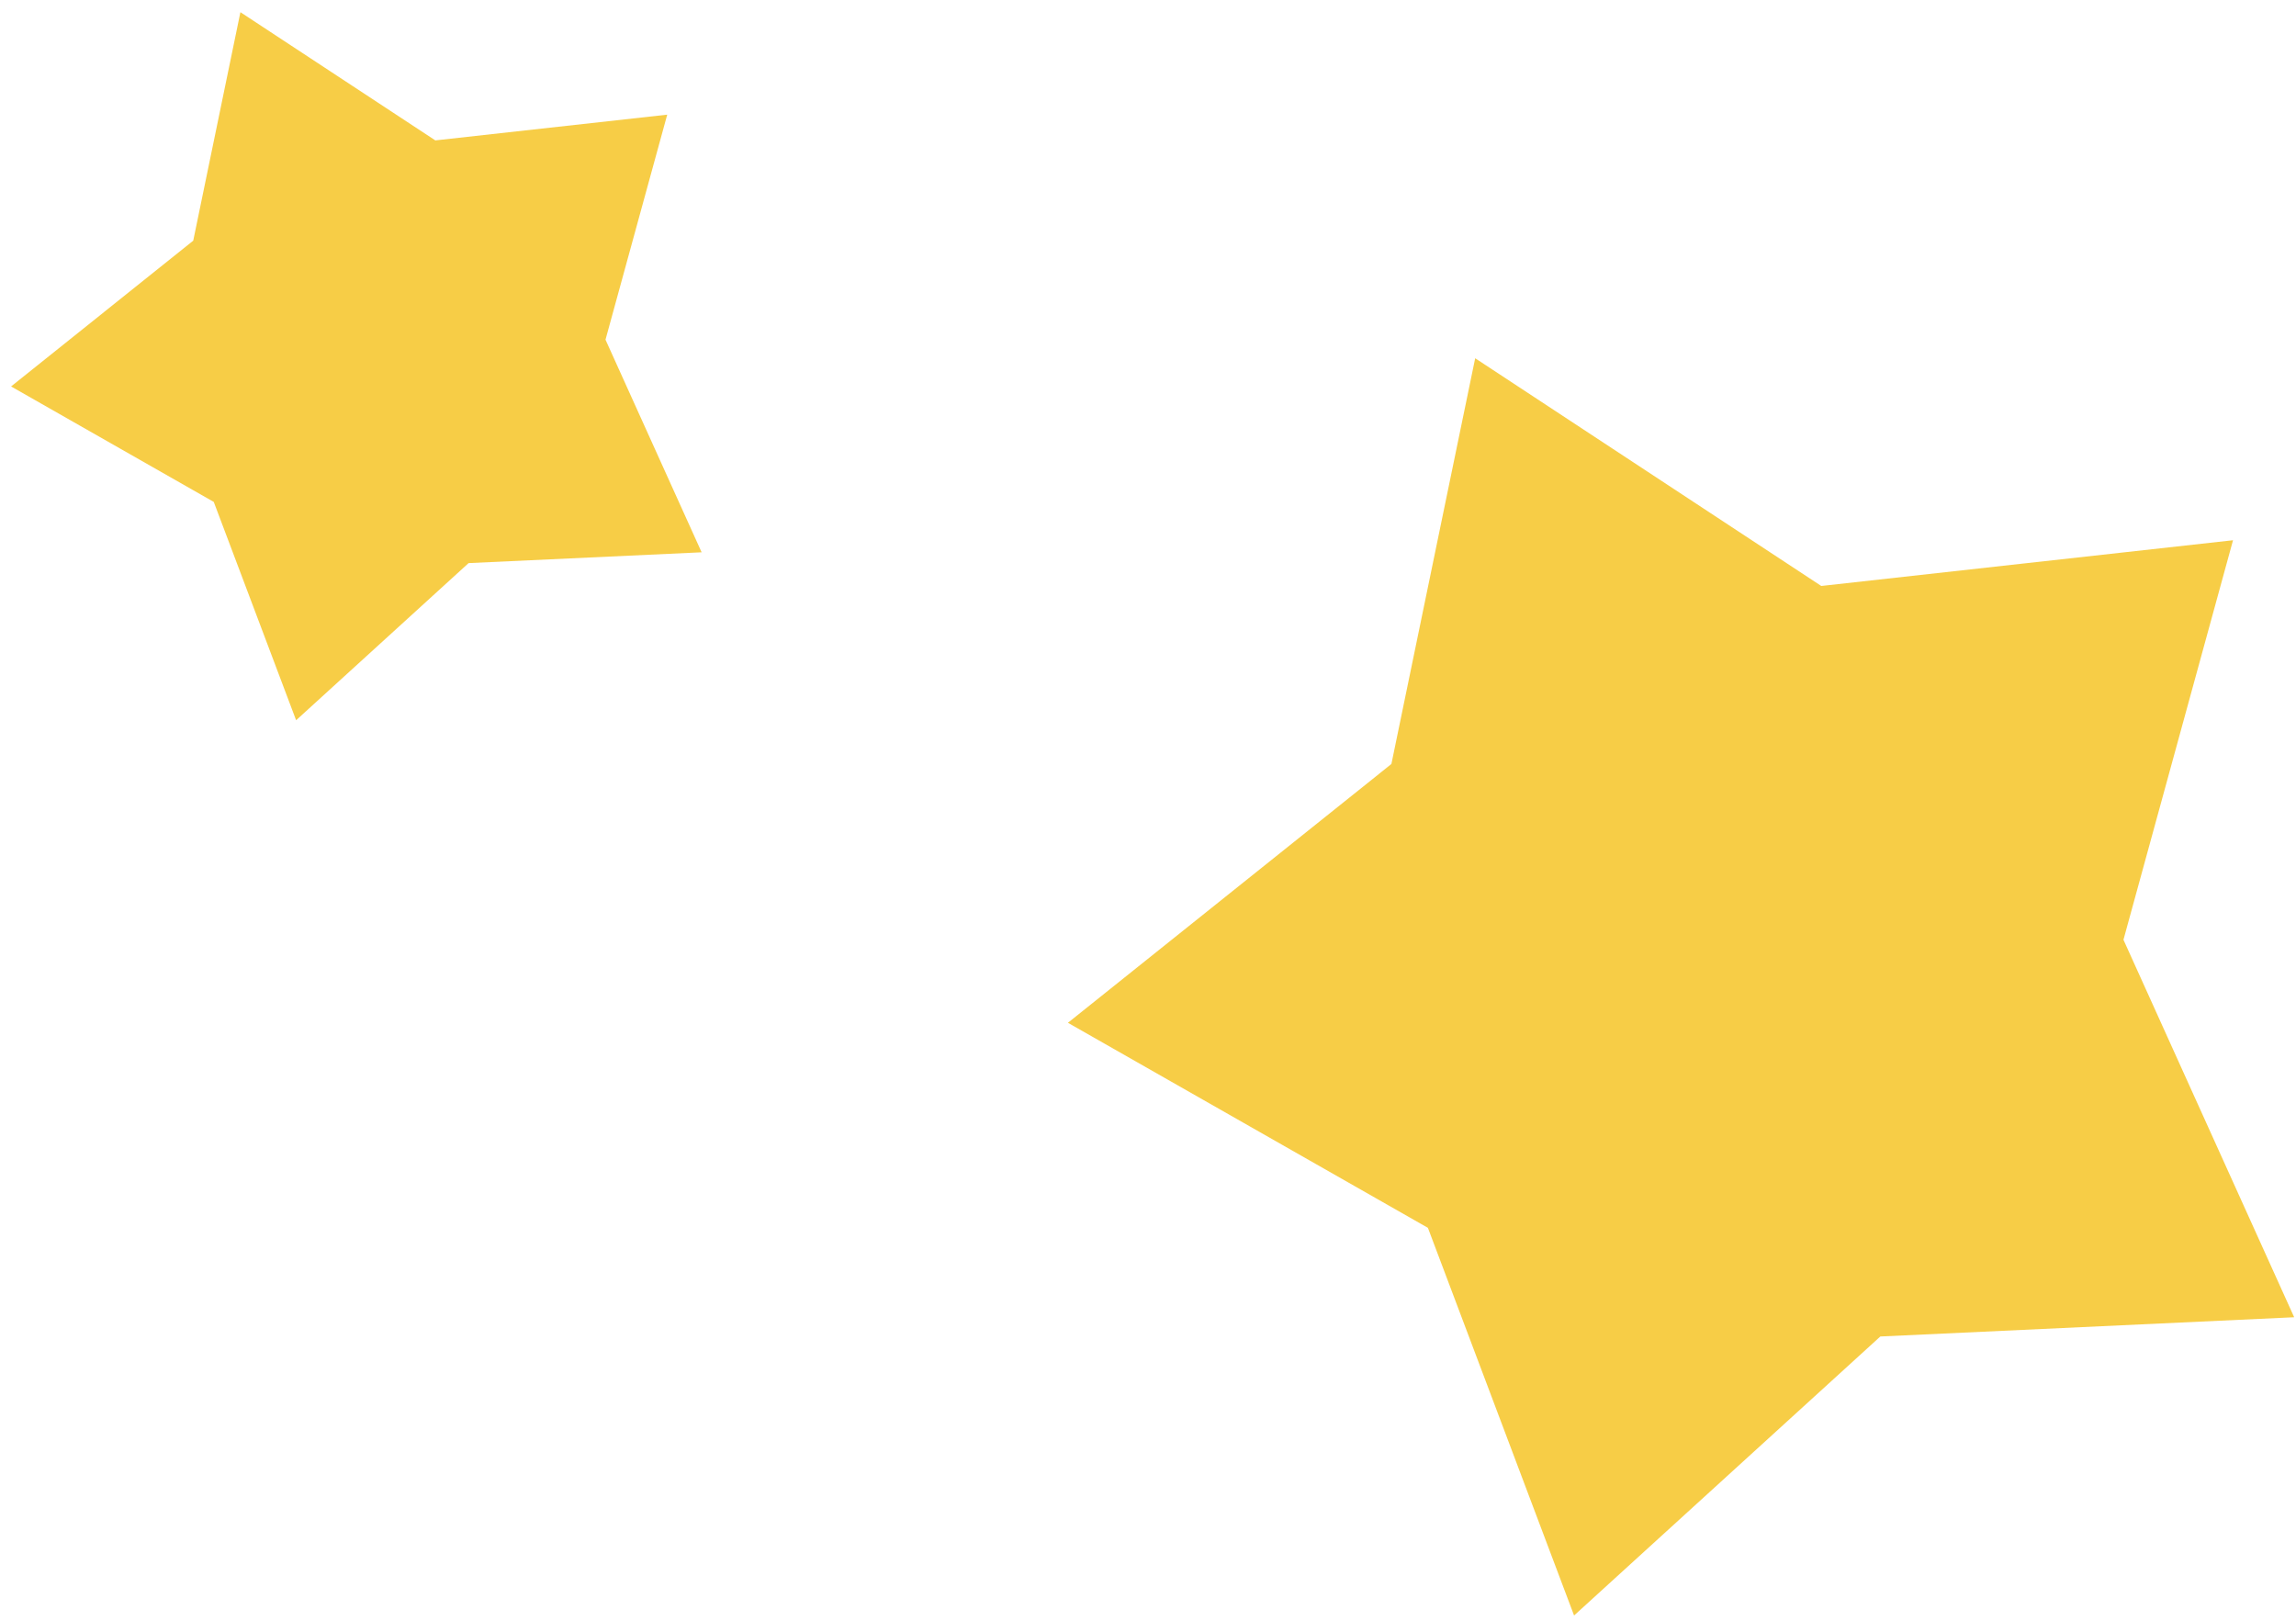 <svg width="68" height="48" viewBox="0 0 68 48" fill="none" xmlns="http://www.w3.org/2000/svg">
<path d="M43.69 10.61L53.94 17.354L66.135 16L62.89 27.832L67.946 39.012L55.689 39.582L46.619 47.845L42.29 36.364L31.628 30.291L41.209 22.626L43.69 10.61ZM7.12 0.361L12.893 4.158L19.761 3.396L17.933 10.06L20.78 16.357L13.878 16.677L8.77 21.331L6.331 14.865L0.328 11.445L5.723 7.128L7.12 0.361Z" fill="#F7CD46"/>
</svg>
